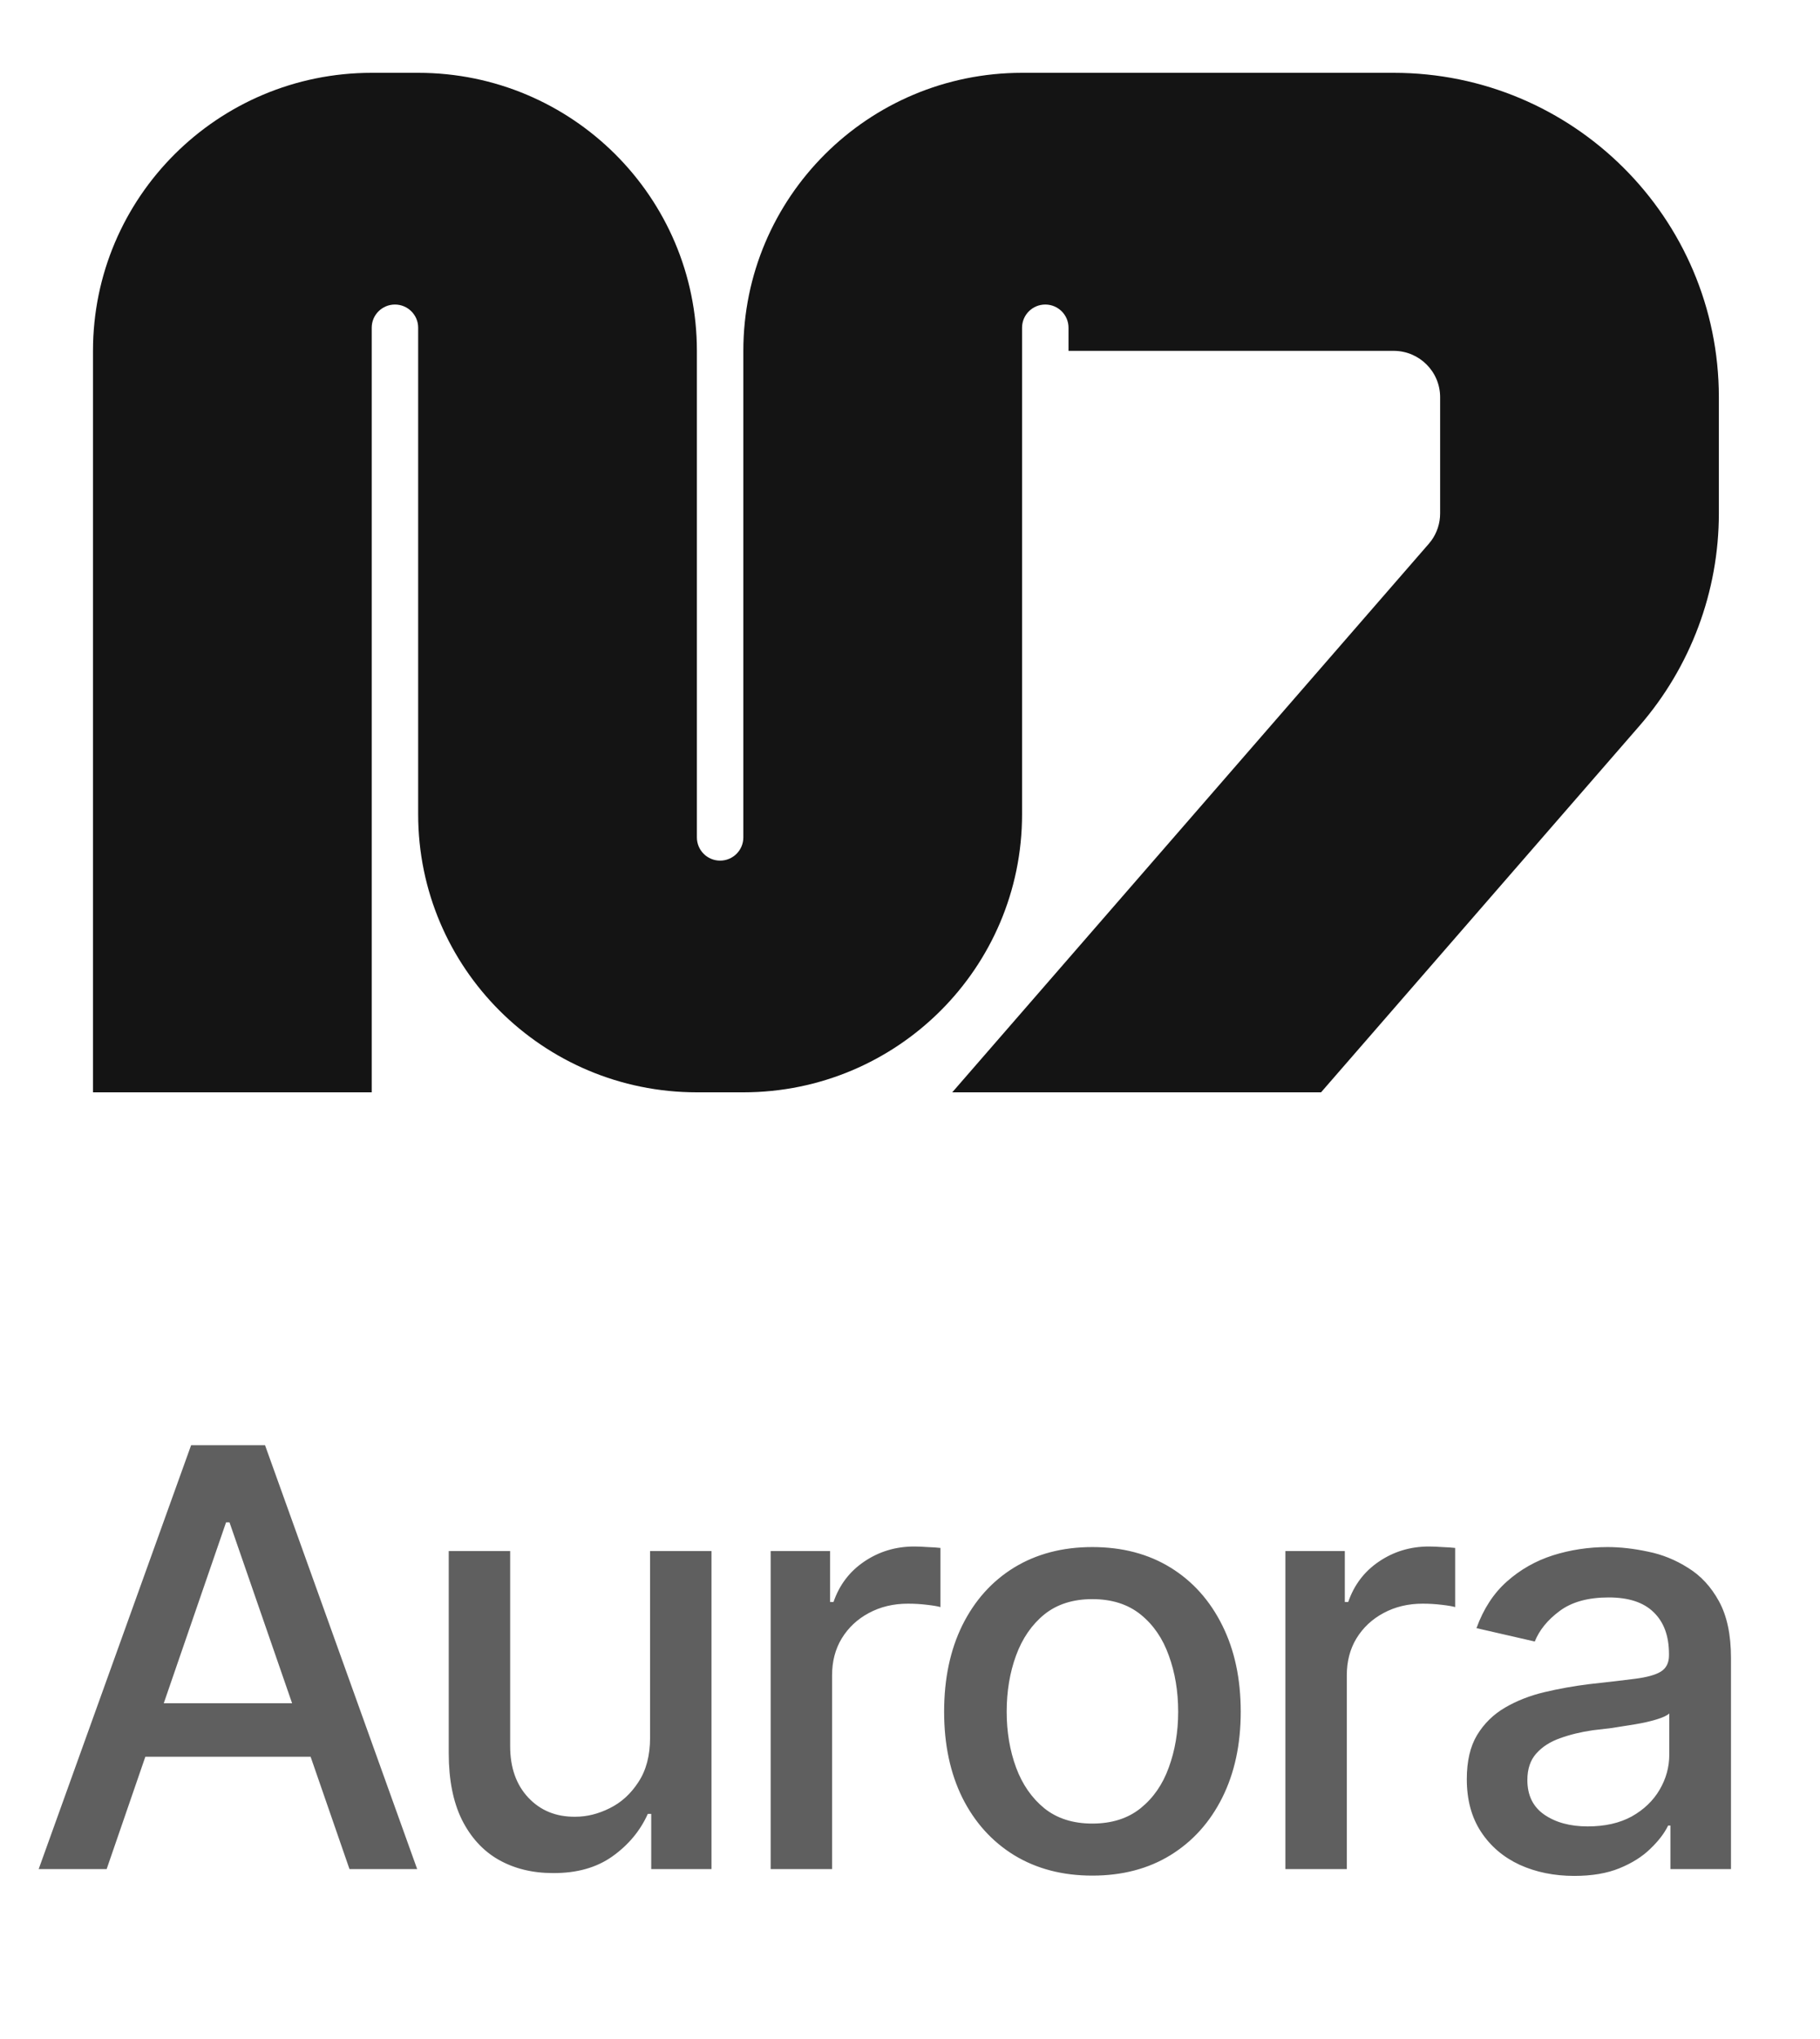 <svg width="75" height="84" viewBox="0 0 75 84" fill="none" xmlns="http://www.w3.org/2000/svg">
<path d="M17.232 3C23.575 3 28.718 8.128 28.718 14.454V34.5C28.718 35.027 29.146 35.455 29.675 35.455C30.203 35.455 30.632 35.027 30.632 34.5V14.454C30.632 8.128 35.774 3 42.118 3H57.432C64.833 3 70.832 8.983 70.832 16.364V21.151C70.832 24.366 69.67 27.475 67.559 29.904L54.439 45H39.241L58.879 22.402L58.986 22.268C59.22 21.944 59.346 21.553 59.346 21.151V16.364C59.346 15.309 58.489 14.454 57.432 14.454H44.032V13.5C44.032 12.973 43.603 12.546 43.075 12.546C42.546 12.546 42.118 12.973 42.118 13.5V33.545C42.118 39.872 36.975 45 30.632 45H28.718C22.374 45 17.232 39.872 17.232 33.545V13.5C17.232 12.973 16.803 12.546 16.275 12.546C15.746 12.546 15.318 12.973 15.318 13.5V45H3.832V14.454C3.832 8.128 8.974 3 15.318 3H17.232Z" fill="#141414"/>
<path d="M4.395 77H1.594L7.875 59.539H10.922L17.191 77H14.402L9.457 62.715H9.316L4.395 77ZM4.863 70.168H13.922V72.371H4.863V70.168ZM26.789 71.586V63.898H29.32V77H26.836V74.727H26.695C26.383 75.422 25.898 76.004 25.242 76.473C24.586 76.941 23.766 77.172 22.781 77.164C21.938 77.164 21.191 76.981 20.543 76.613C19.902 76.246 19.398 75.695 19.031 74.961C18.672 74.227 18.492 73.316 18.492 72.231V63.898H21.023V71.938C21.023 72.82 21.273 73.527 21.773 74.059C22.273 74.59 22.918 74.852 23.707 74.844C24.184 74.844 24.656 74.727 25.125 74.492C25.602 74.258 25.996 73.898 26.309 73.414C26.629 72.93 26.789 72.32 26.789 71.586ZM31.758 77V63.898H34.207V65.996H34.348C34.59 65.293 35.012 64.738 35.613 64.332C36.223 63.918 36.91 63.711 37.676 63.711C37.832 63.711 38.016 63.719 38.227 63.734C38.445 63.742 38.621 63.754 38.754 63.77V66.207C38.652 66.176 38.469 66.144 38.203 66.113C37.945 66.082 37.684 66.066 37.418 66.066C36.816 66.066 36.277 66.195 35.801 66.453C35.332 66.703 34.961 67.051 34.688 67.496C34.422 67.934 34.289 68.441 34.289 69.019V77H31.758ZM45.012 77.269C43.785 77.269 42.711 76.988 41.789 76.426C40.875 75.863 40.164 75.074 39.656 74.059C39.156 73.043 38.906 71.863 38.906 70.519C38.906 69.16 39.156 67.973 39.656 66.957C40.164 65.934 40.875 65.141 41.789 64.578C42.711 64.016 43.785 63.734 45.012 63.734C46.246 63.734 47.32 64.016 48.234 64.578C49.148 65.141 49.859 65.934 50.367 66.957C50.875 67.973 51.129 69.16 51.129 70.519C51.129 71.863 50.875 73.043 50.367 74.059C49.859 75.074 49.148 75.863 48.234 76.426C47.32 76.988 46.246 77.269 45.012 77.269ZM45.012 75.125C45.816 75.125 46.48 74.914 47.004 74.492C47.527 74.07 47.914 73.512 48.164 72.816C48.422 72.113 48.551 71.348 48.551 70.519C48.551 69.676 48.422 68.902 48.164 68.199C47.914 67.496 47.527 66.934 47.004 66.512C46.48 66.09 45.816 65.879 45.012 65.879C44.215 65.879 43.555 66.09 43.031 66.512C42.516 66.934 42.129 67.496 41.871 68.199C41.613 68.902 41.484 69.676 41.484 70.519C41.484 71.348 41.613 72.113 41.871 72.816C42.129 73.512 42.516 74.07 43.031 74.492C43.555 74.914 44.215 75.125 45.012 75.125ZM52.969 77V63.898H55.418V65.996H55.559C55.801 65.293 56.223 64.738 56.824 64.332C57.434 63.918 58.121 63.711 58.887 63.711C59.043 63.711 59.227 63.719 59.438 63.734C59.656 63.742 59.832 63.754 59.965 63.77V66.207C59.863 66.176 59.68 66.144 59.414 66.113C59.156 66.082 58.895 66.066 58.629 66.066C58.027 66.066 57.488 66.195 57.012 66.453C56.543 66.703 56.172 67.051 55.898 67.496C55.633 67.934 55.5 68.441 55.5 69.019V77H52.969ZM64.875 77.281C64.047 77.281 63.297 77.129 62.625 76.824C61.953 76.512 61.422 76.059 61.031 75.465C60.641 74.871 60.445 74.148 60.445 73.297C60.445 72.555 60.586 71.949 60.867 71.481C61.156 71.004 61.543 70.625 62.027 70.344C62.512 70.062 63.051 69.852 63.645 69.711C64.238 69.57 64.848 69.461 65.473 69.383C66.262 69.297 66.898 69.223 67.383 69.16C67.867 69.098 68.219 69 68.438 68.867C68.664 68.727 68.777 68.504 68.777 68.199V68.141C68.777 67.398 68.566 66.824 68.144 66.418C67.731 66.012 67.113 65.809 66.293 65.809C65.441 65.809 64.766 65.996 64.266 66.371C63.773 66.738 63.434 67.156 63.246 67.625L60.844 67.074C61.133 66.277 61.551 65.637 62.098 65.152C62.652 64.66 63.285 64.301 63.996 64.074C64.715 63.848 65.465 63.734 66.246 63.734C66.769 63.734 67.324 63.797 67.91 63.922C68.496 64.039 69.047 64.262 69.562 64.59C70.086 64.91 70.512 65.371 70.84 65.973C71.168 66.574 71.332 67.352 71.332 68.305V77H68.836V75.207H68.742C68.586 75.527 68.34 75.848 68.004 76.168C67.676 76.488 67.254 76.754 66.738 76.965C66.223 77.176 65.602 77.281 64.875 77.281ZM65.426 75.242C66.137 75.242 66.742 75.106 67.242 74.832C67.742 74.551 68.125 74.184 68.391 73.731C68.656 73.277 68.789 72.797 68.789 72.289V70.59C68.695 70.676 68.519 70.758 68.262 70.836C68.004 70.914 67.711 70.981 67.383 71.035C67.055 71.09 66.734 71.141 66.422 71.188C66.109 71.227 65.848 71.258 65.637 71.281C65.144 71.352 64.695 71.461 64.289 71.609C63.883 71.75 63.555 71.961 63.305 72.242C63.062 72.516 62.941 72.879 62.941 73.332C62.941 73.965 63.176 74.441 63.645 74.762C64.113 75.082 64.707 75.242 65.426 75.242Z" fill="#5F5F5F"/>
</svg>
